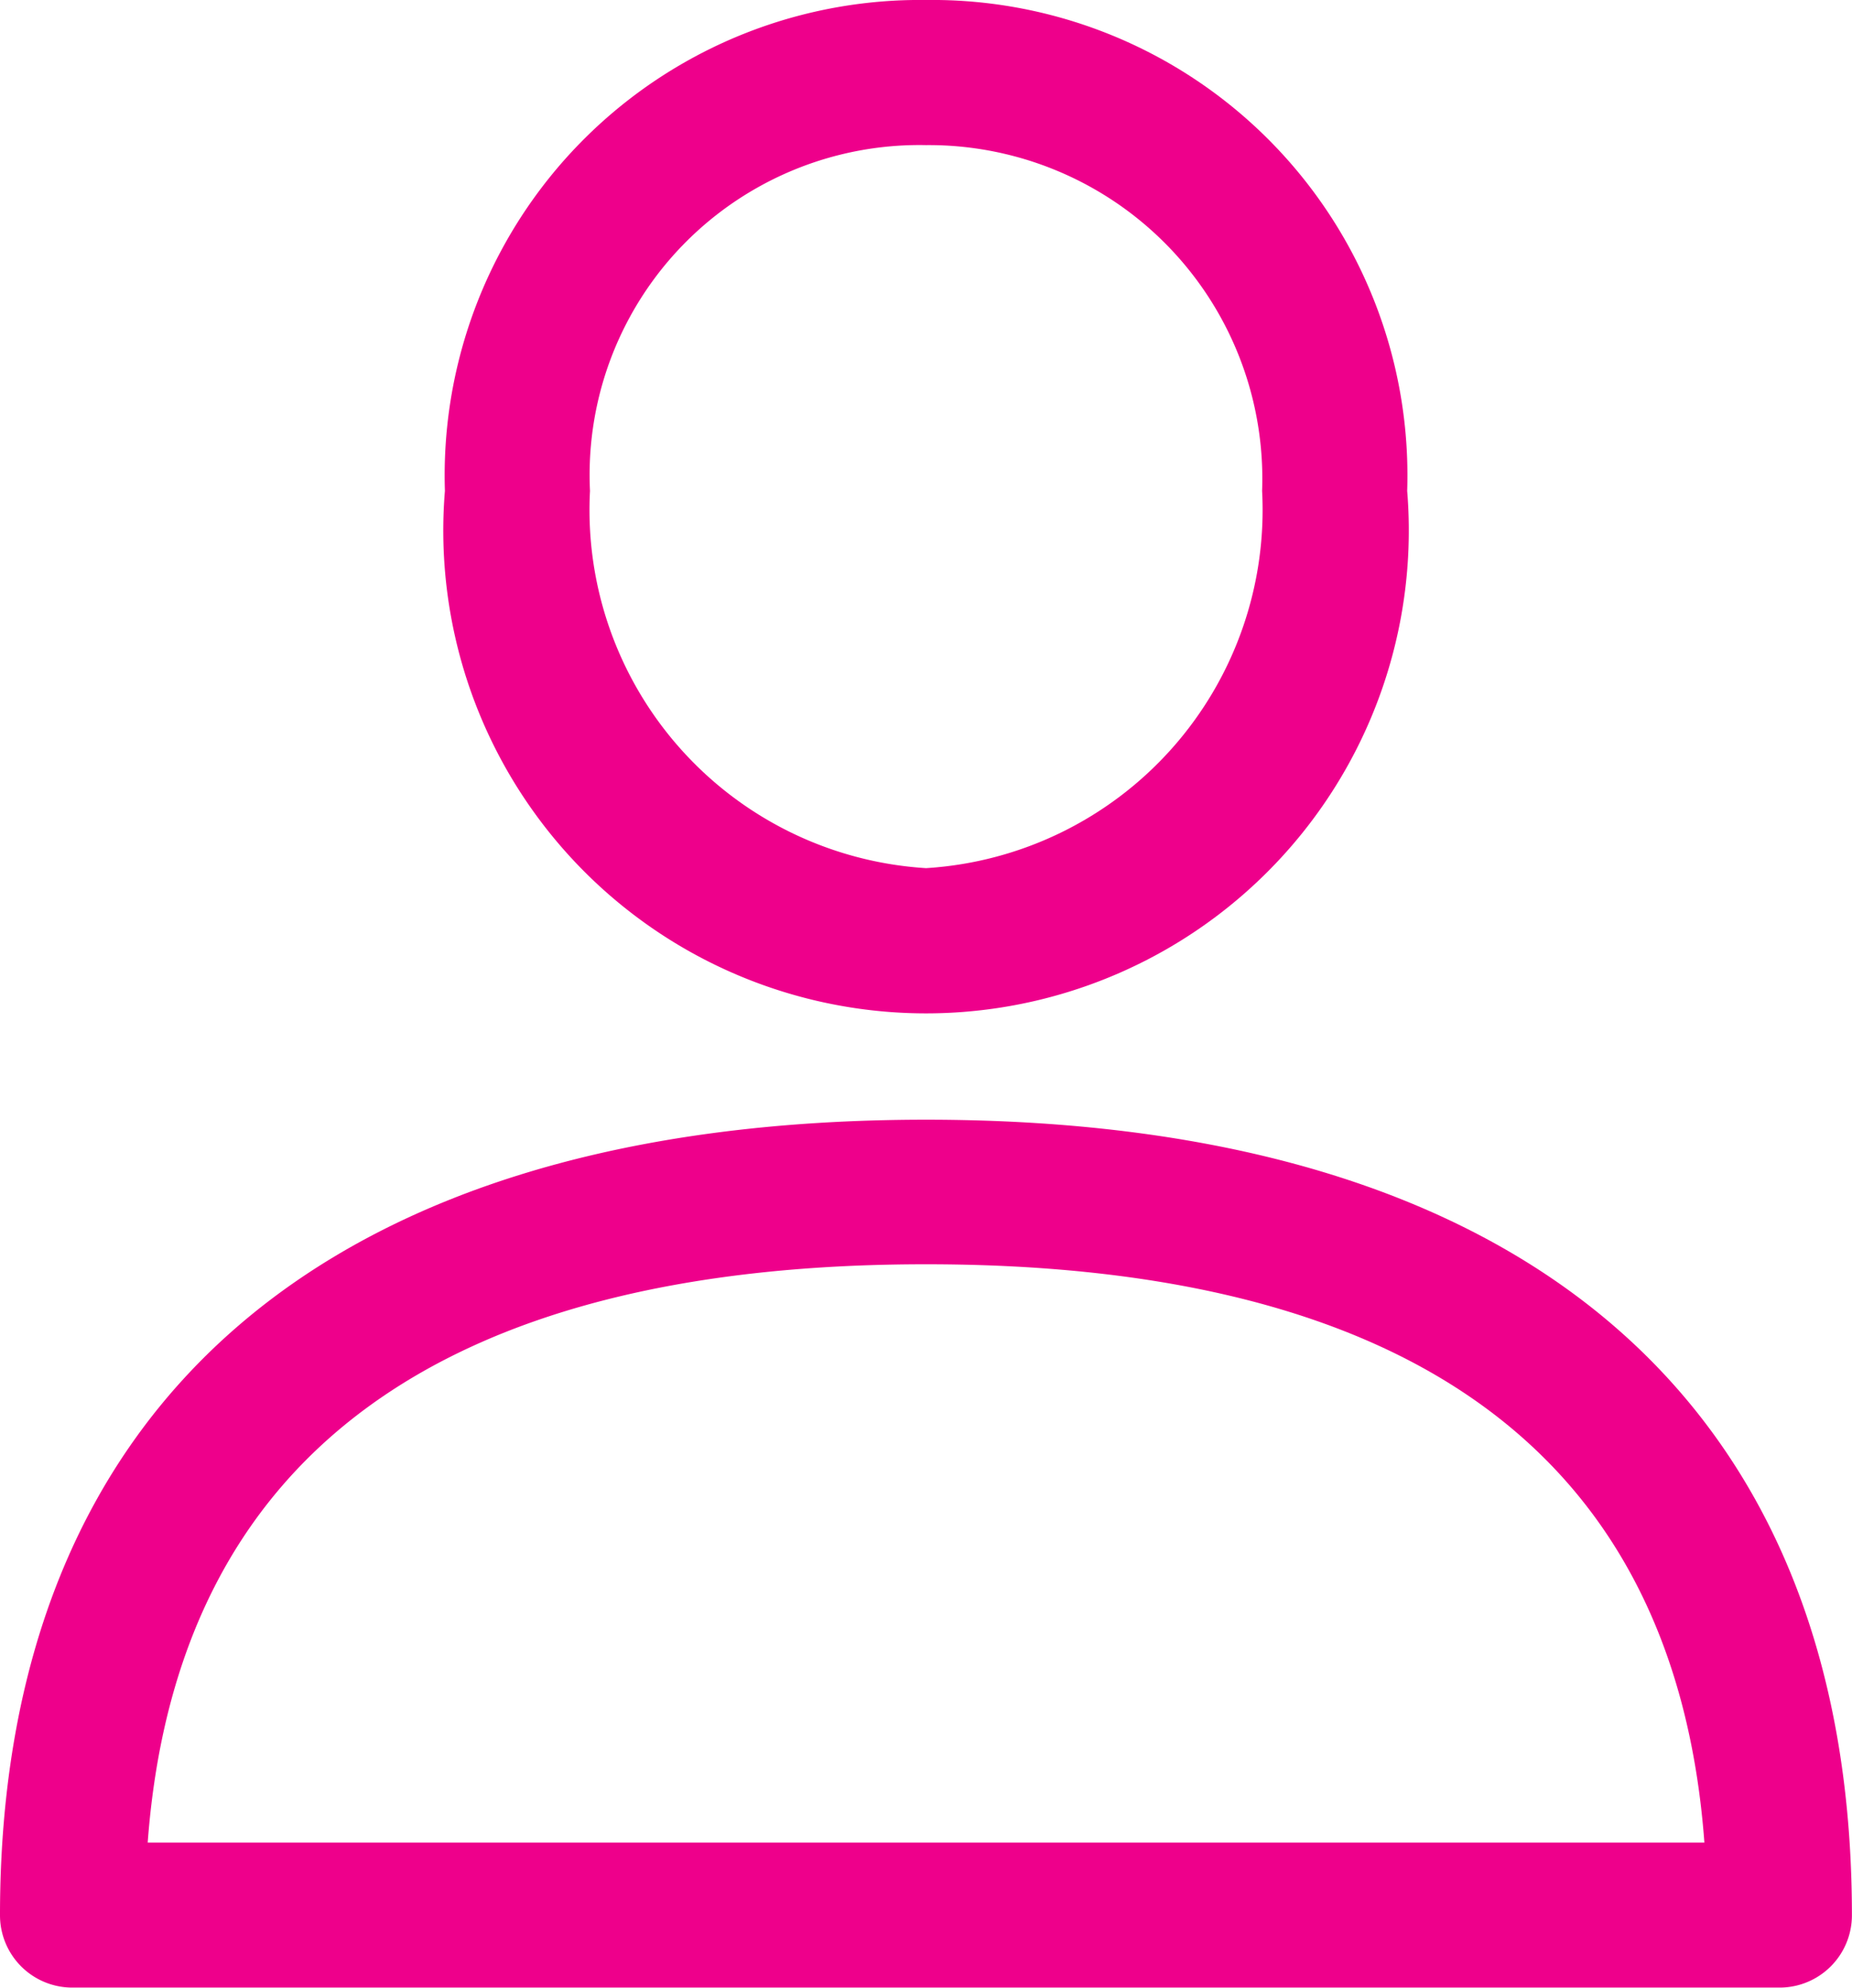 <svg xmlns="http://www.w3.org/2000/svg" width="20.501" height="22" viewBox="0 0 20.501 22">
  <g id="_01user" data-name="01user" transform="translate(-17.44)">
    <g id="Group_270" data-name="Group 270" transform="translate(17.44 12.392)">
      <g id="Group_269" data-name="Group 269">
        <path id="Path_151" data-name="Path 151" d="M27.691,288.389c-6.61,0-10.251,3.127-10.251,8.805a.8.8,0,0,0,.8.8h18.9a.8.8,0,0,0,.8-.8C37.941,291.516,34.3,288.389,27.691,288.389Zm-8.616,8c.316-4.246,3.21-6.4,8.616-6.4s8.3,2.151,8.616,6.4Z" transform="translate(-17.44 -288.389)" fill="#ee008b"/>
      </g>
    </g>
    <g id="Group_272" data-name="Group 272" transform="translate(22.365)">
      <g id="Group_271" data-name="Group 271">
        <path id="Path_152" data-name="Path 152" d="M137.375,0a5.262,5.262,0,0,0-5.326,5.433,5.344,5.344,0,1,0,10.652,0A5.262,5.262,0,0,0,137.375,0Zm0,9.608a3.972,3.972,0,0,1-3.72-4.175,3.651,3.651,0,0,1,3.72-3.827,3.692,3.692,0,0,1,3.72,3.827A3.972,3.972,0,0,1,137.375,9.608Z" transform="translate(-132.049)" fill="#ee008b"/>
      </g>
    </g>
  </g>
</svg>
